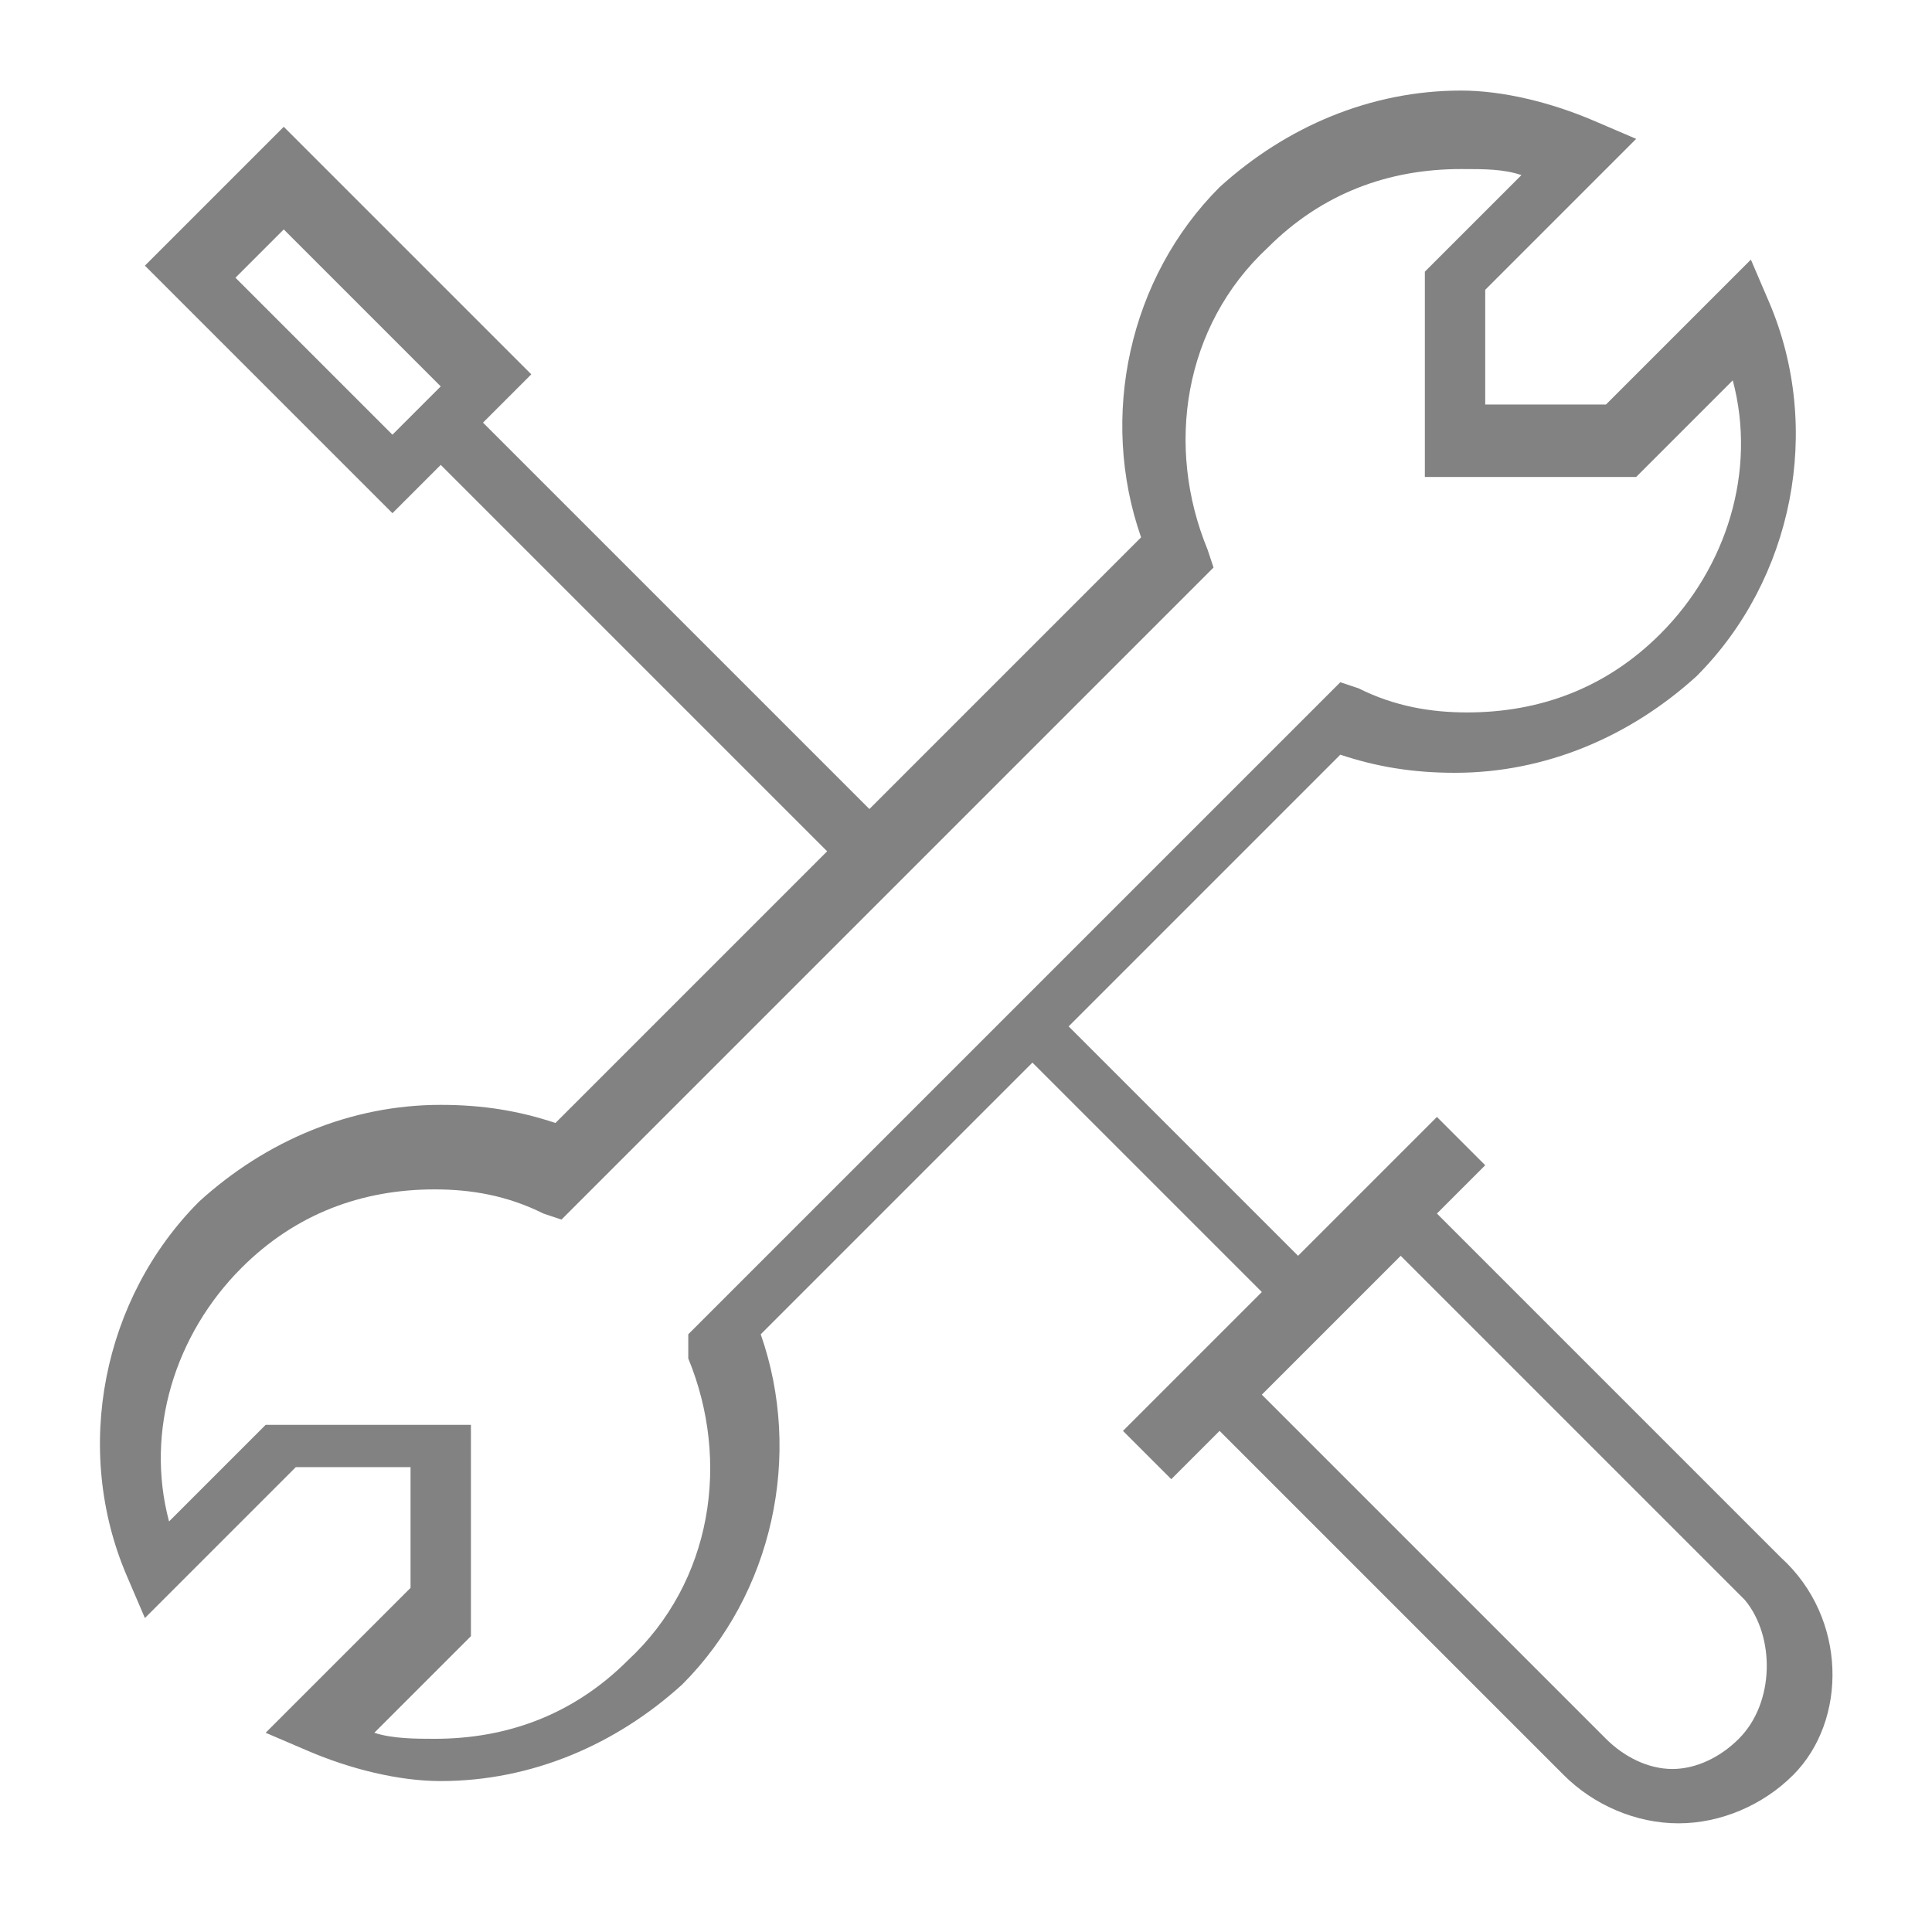 <?xml version="1.0" encoding="utf-8"?>
<!-- Generator: Adobe Illustrator 19.1.0, SVG Export Plug-In . SVG Version: 6.00 Build 0)  -->
<svg version="1.1" id="Layer_1" xmlns="http://www.w3.org/2000/svg" xmlns:xlink="http://www.w3.org/1999/xlink" x="0px" y="0px"
	 viewBox="-289 381 32 32" style="enable-background:new -289 381 32 32;" xml:space="preserve">
<style type="text/css">
	.st0{fill:#828282;}
</style>
<g id="icomoon-ignore">
</g>
<path class="st0" d="M-259.5,406.8l-5.7-5.7l0.8-0.8l-0.8-0.8l-2.3,2.3l-3.8-3.8l4.5-4.5c0.6,0.2,1.2,0.3,1.9,0.3
	c1.5,0,2.9-0.6,4-1.6c1.6-1.6,2.1-4.1,1.2-6.2l-0.3-0.7l-2.4,2.4l-2,0l0-1.9l2.5-2.5l-0.7-0.3c-0.7-0.3-1.5-0.5-2.2-0.5
	c-1.5,0-2.9,0.6-4,1.6c-1.5,1.5-2,3.8-1.3,5.8l-4.5,4.5l-6.4-6.4l0.8-0.8l-4.1-4.1l-2.3,2.3l4.1,4.1l0.8-0.8l6.4,6.4l-4.5,4.5
	c-0.6-0.2-1.2-0.3-1.9-0.3c-1.5,0-2.9,0.6-4,1.6c-1.6,1.6-2.1,4.1-1.2,6.2l0.3,0.7l2.5-2.5l1.9,0l0,2l-2.4,2.4l0.7,0.3
	c0.7,0.3,1.5,0.5,2.2,0.5c1.5,0,2.9-0.6,4-1.6c1.5-1.5,2-3.8,1.3-5.8l4.5-4.5l3.8,3.8l-2.3,2.3l0.8,0.8l0.8-0.8l5.7,5.7
	c0.5,0.5,1.2,0.8,1.9,0.8s1.4-0.3,1.9-0.8C-258.4,409.5-258.4,407.8-259.5,406.8L-259.5,406.8z M-285.1,385.6l0.8-0.8l2.6,2.6
	l-0.8,0.8L-285.1,385.6L-285.1,385.6z M-277.6,403.5c0.7,1.7,0.4,3.7-1,5c-0.9,0.9-2,1.3-3.2,1.3c-0.3,0-0.7,0-1-0.1l1.6-1.6l0-3.5
	l-3.4,0l-1.6,1.6c-0.4-1.5,0.1-3.1,1.2-4.2c0.9-0.9,2-1.3,3.2-1.3c0.6,0,1.2,0.1,1.8,0.4l0.3,0.1l10.8-10.8l-0.1-0.3
	c-0.7-1.7-0.4-3.7,1-5c0.9-0.9,2-1.3,3.2-1.3c0.4,0,0.7,0,1,0.1l-1.6,1.6l0,3.4l3.5,0l1.6-1.6c0.4,1.5-0.1,3.1-1.2,4.2
	c-0.9,0.9-2,1.3-3.2,1.3c-0.6,0-1.2-0.1-1.8-0.4l-0.3-0.1l-10.8,10.8L-277.6,403.5L-277.6,403.5z M-260.2,409.8
	c-0.3,0.3-0.7,0.5-1.1,0.5s-0.8-0.2-1.1-0.5l-5.7-5.7l2.3-2.3l5.7,5.7C-259.6,408.1-259.6,409.2-260.2,409.8L-260.2,409.8z"/>
</svg>
